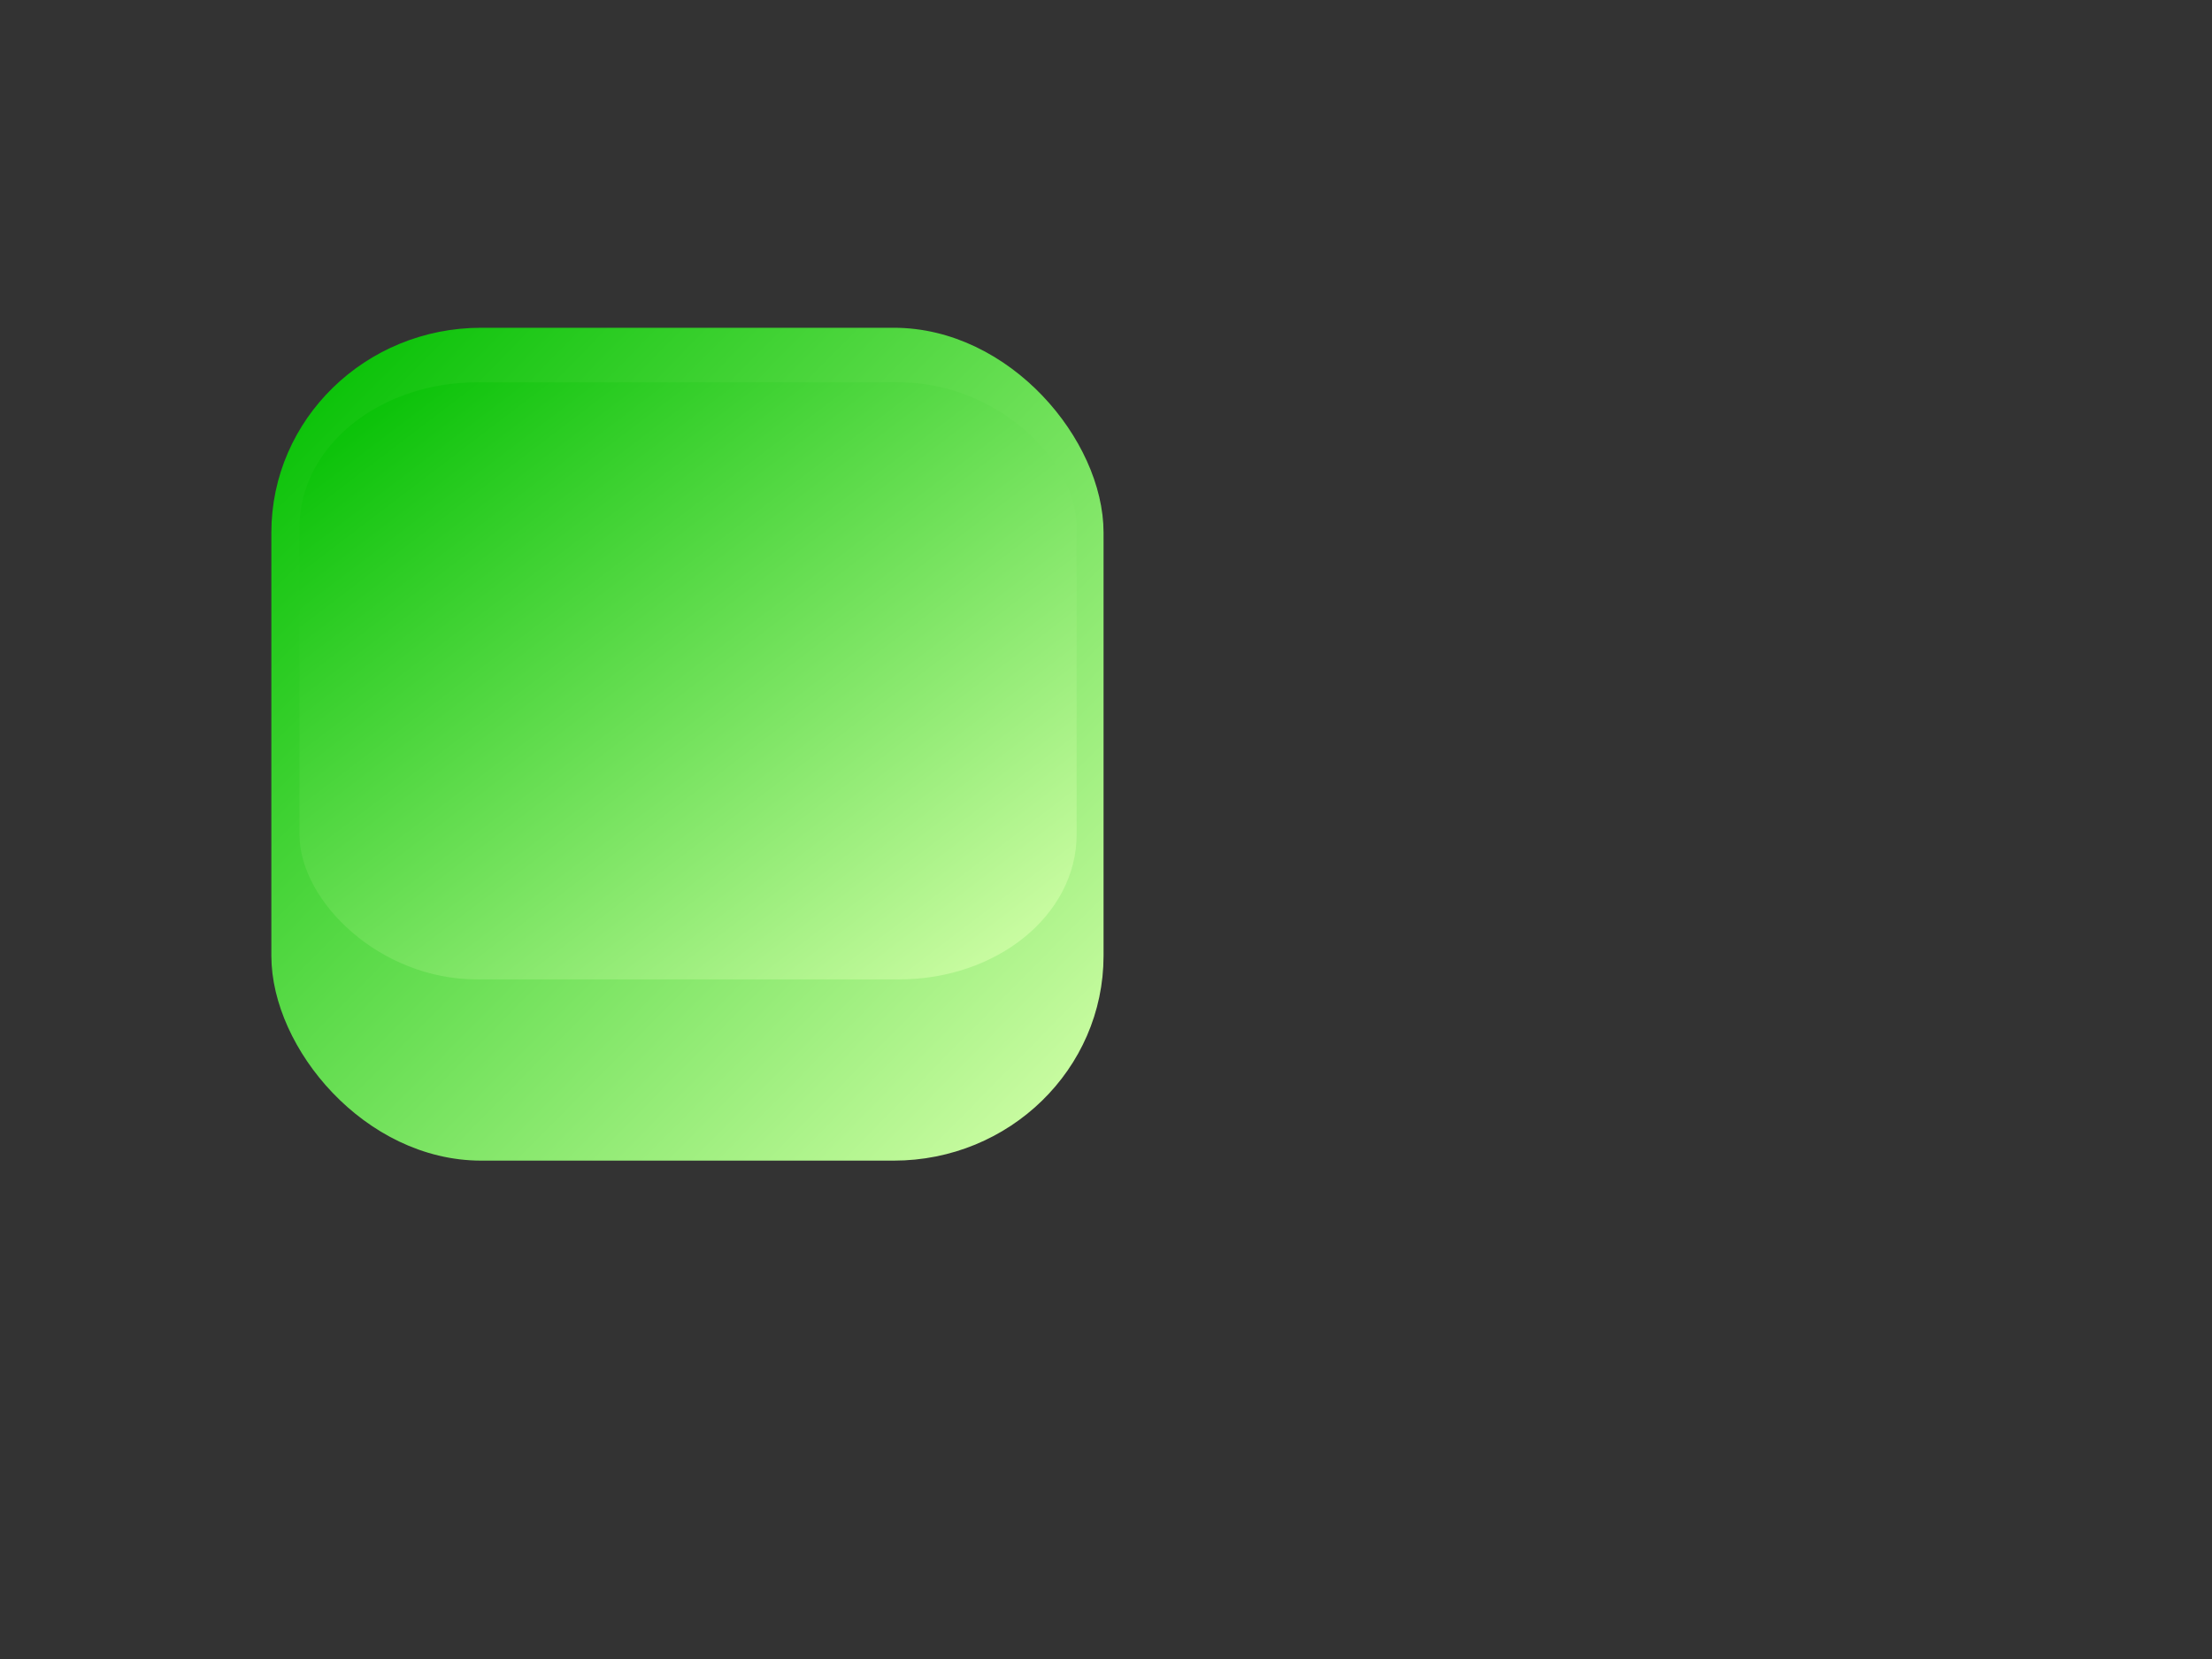 <?xml version="1.0"?><svg width="640" height="480" xmlns="http://www.w3.org/2000/svg">
 <rect width="100%" height="100%" fill="#333333" stroke="none"/>
 <title>red yellow square button</title>
 <defs>
  <linearGradient y2="1" x2="1" y1="0" x1="0" id="svg_2">
   <stop stop-color="#00bf00" offset="0"/>
   <stop stop-color="#d4ffaa" offset="1"/>
  </linearGradient>
 </defs>
 <g>
  <title>Layer 1</title>
  <g id="layer1">
   <g id="g5828">
    <rect height="234.725" id="rect1061" rx="57.583" ry="56.143" width="234.53" x="81.637" y="97.956" stroke-dashoffset="0" stroke-miterlimit="4" stroke-linejoin="round" stroke-linecap="round" stroke-width="6.25" stroke="url(#svg_2)" fill-rule="nonzero" fill="url(#svg_2)"/>
    <rect stroke="url(#svg_2)" height="166.496" id="rect1758" rx="48.225" ry="38.806" width="218.606" x="89.773" y="113.747" stroke-dashoffset="0" stroke-miterlimit="4" stroke-linejoin="round" stroke-linecap="round" stroke-width="6.25" fill-rule="nonzero" fill="url(#svg_2)"/>
   </g>
  </g>
 </g>
</svg>